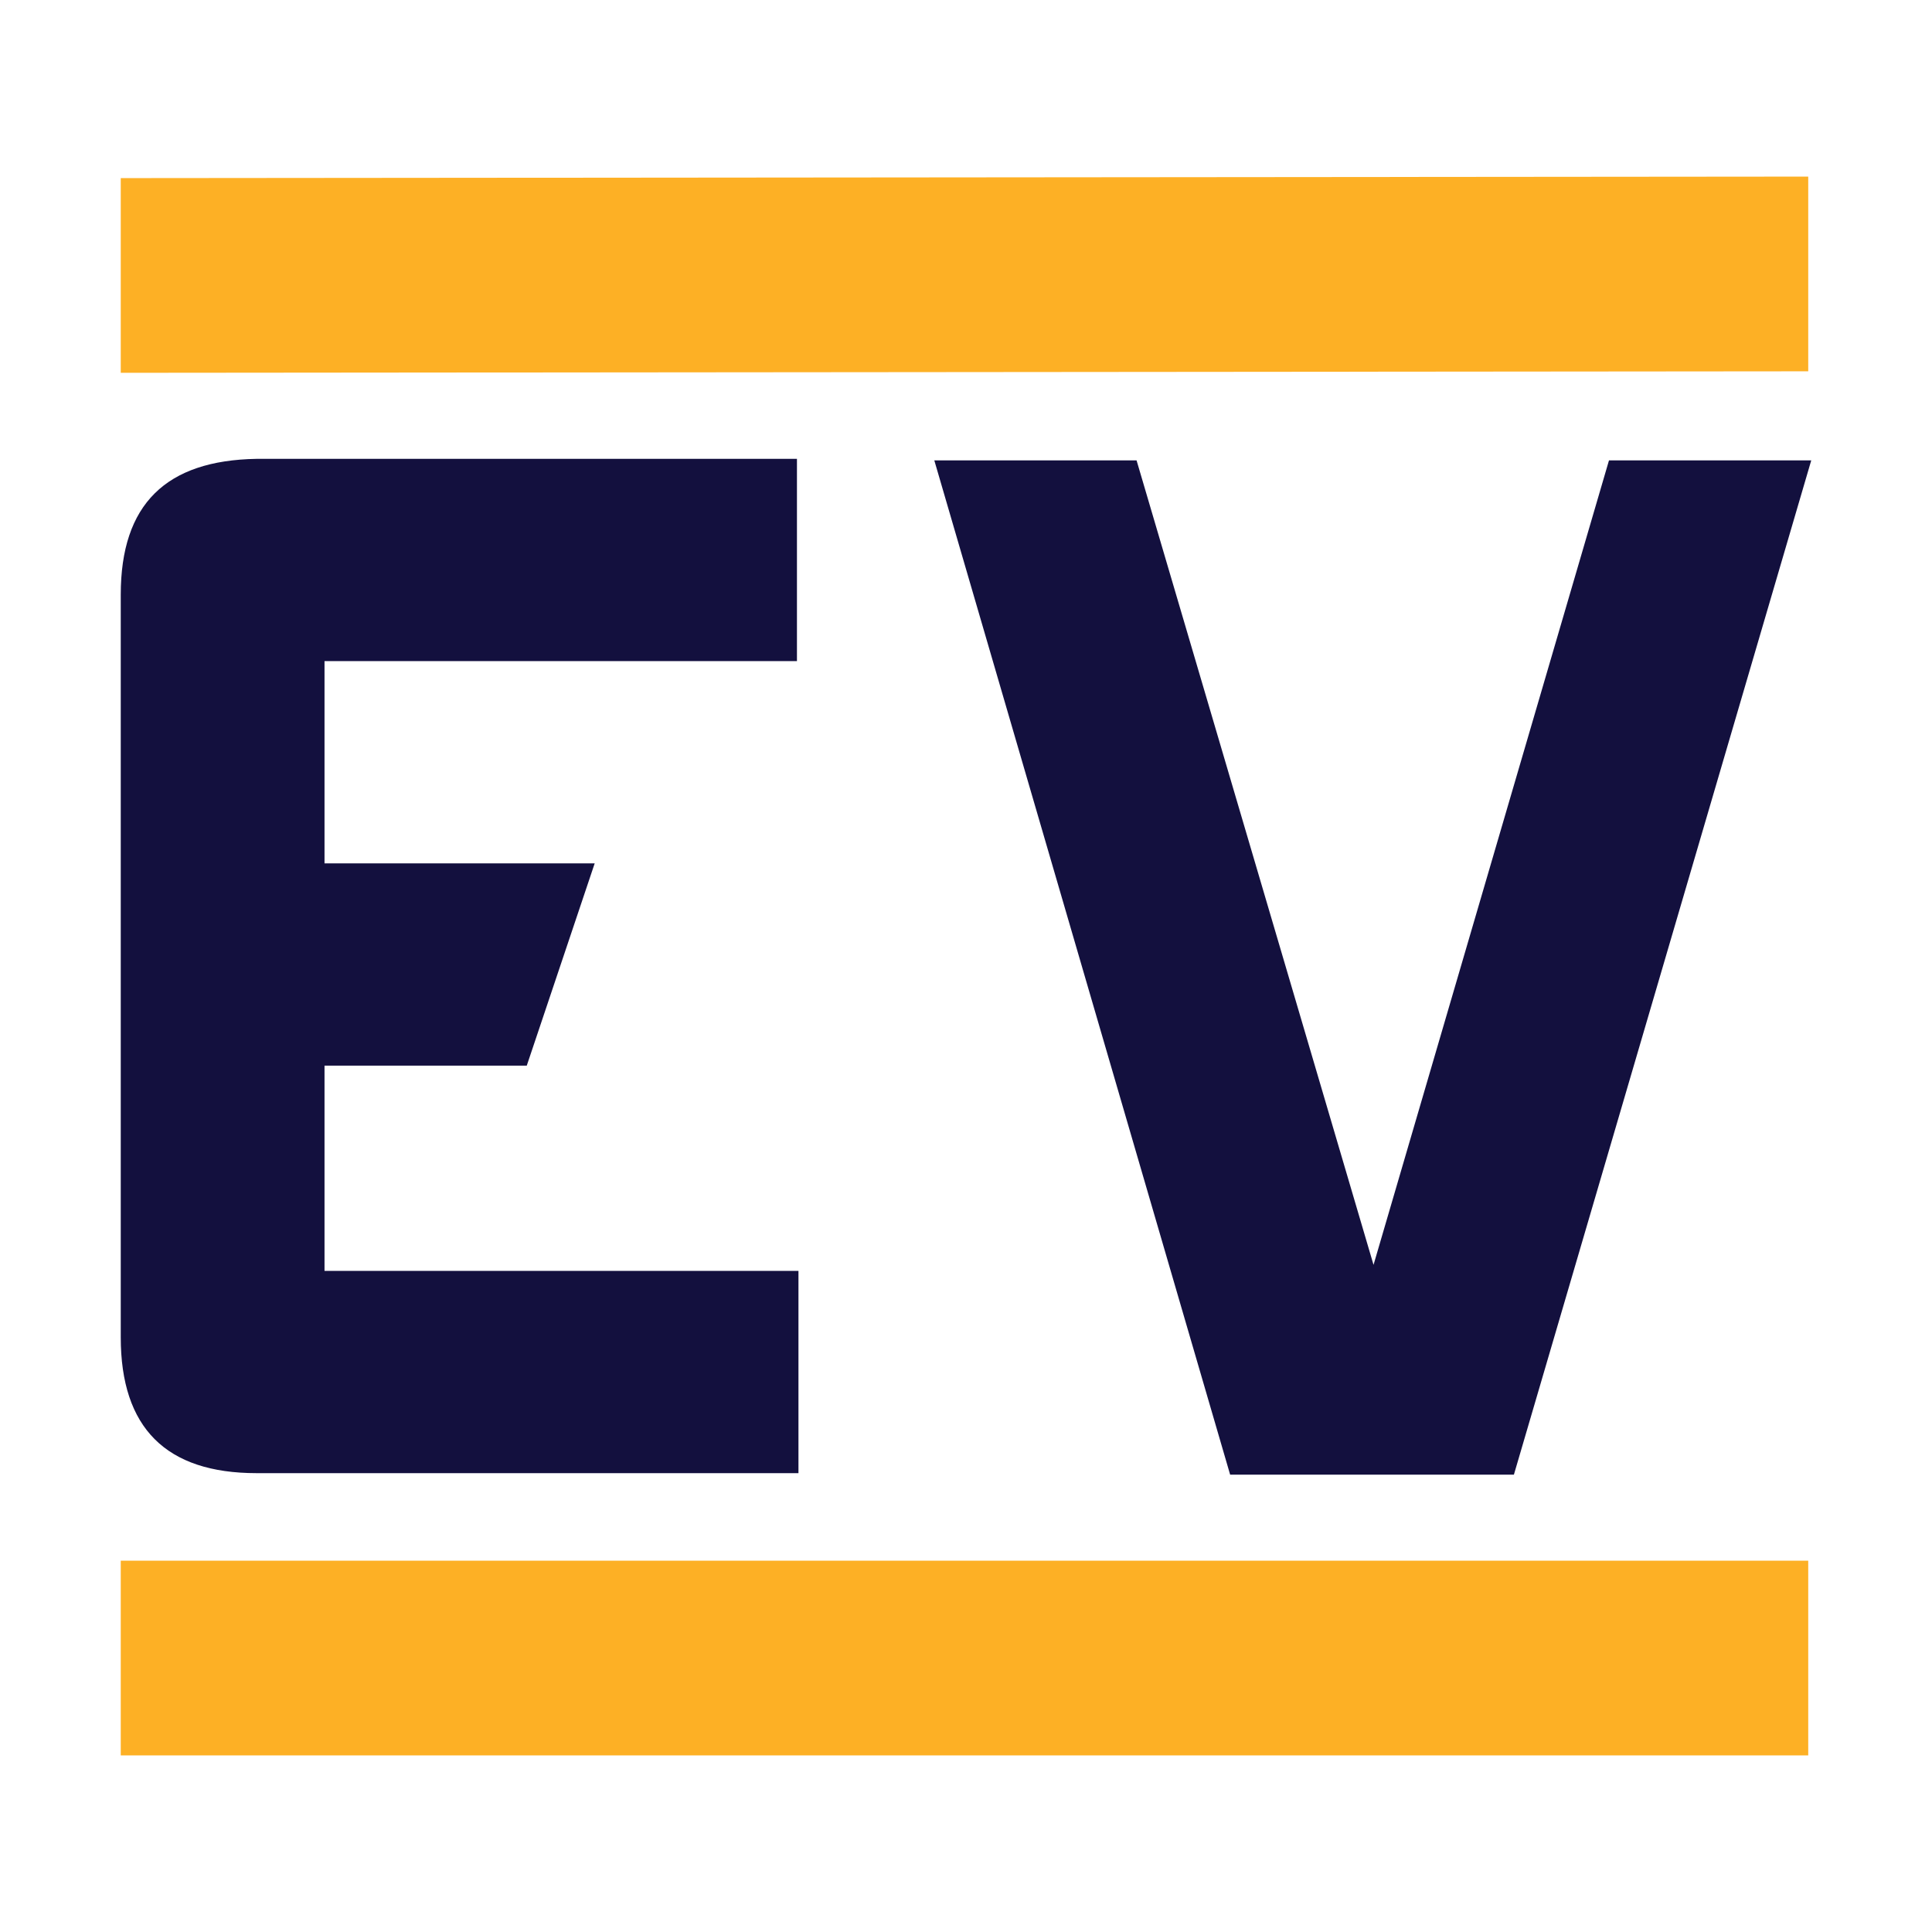 <?xml version="1.0" encoding="utf-8"?>
<svg version="1.1" id="Layer_1" xmlns="http://www.w3.org/2000/svg" xmlns:xlink="http://www.w3.org/1999/xlink" x="0px" y="0px"
	 viewBox="0 0 128 128" style="enable-background:new 0 0 128 128;" xml:space="preserve">
<style type="text/css">
	.st0{fill:#13103E;}
	.st1{fill:#FDB025;}
</style>
<path class="st0" d="M21.5,70.8v13.4h31.4v13.4H17c-6,0-9-3-9-9V39.4c0-6,3-8.9,9-9h35.8v13.4H21.5v13.4h17.9l-4.5,13.4H21.5z"/>
<path class="st0" d="M91,83.8l15.6-53.3H120l-19.7,67.2H81.5L61.9,30.5h13.4L91,83.8z"/>
<polygon class="st1" points="119.8,103.4 8,103.4 8,116.3 119.8,116.3 "/>
<polygon class="st1" points="119.8,11.7 8,11.8 8,24.7 119.8,24.6 "/>
<style>@media (prefers-color-scheme: dark) { .st0{fill:#ffffff; }
</style></svg>
